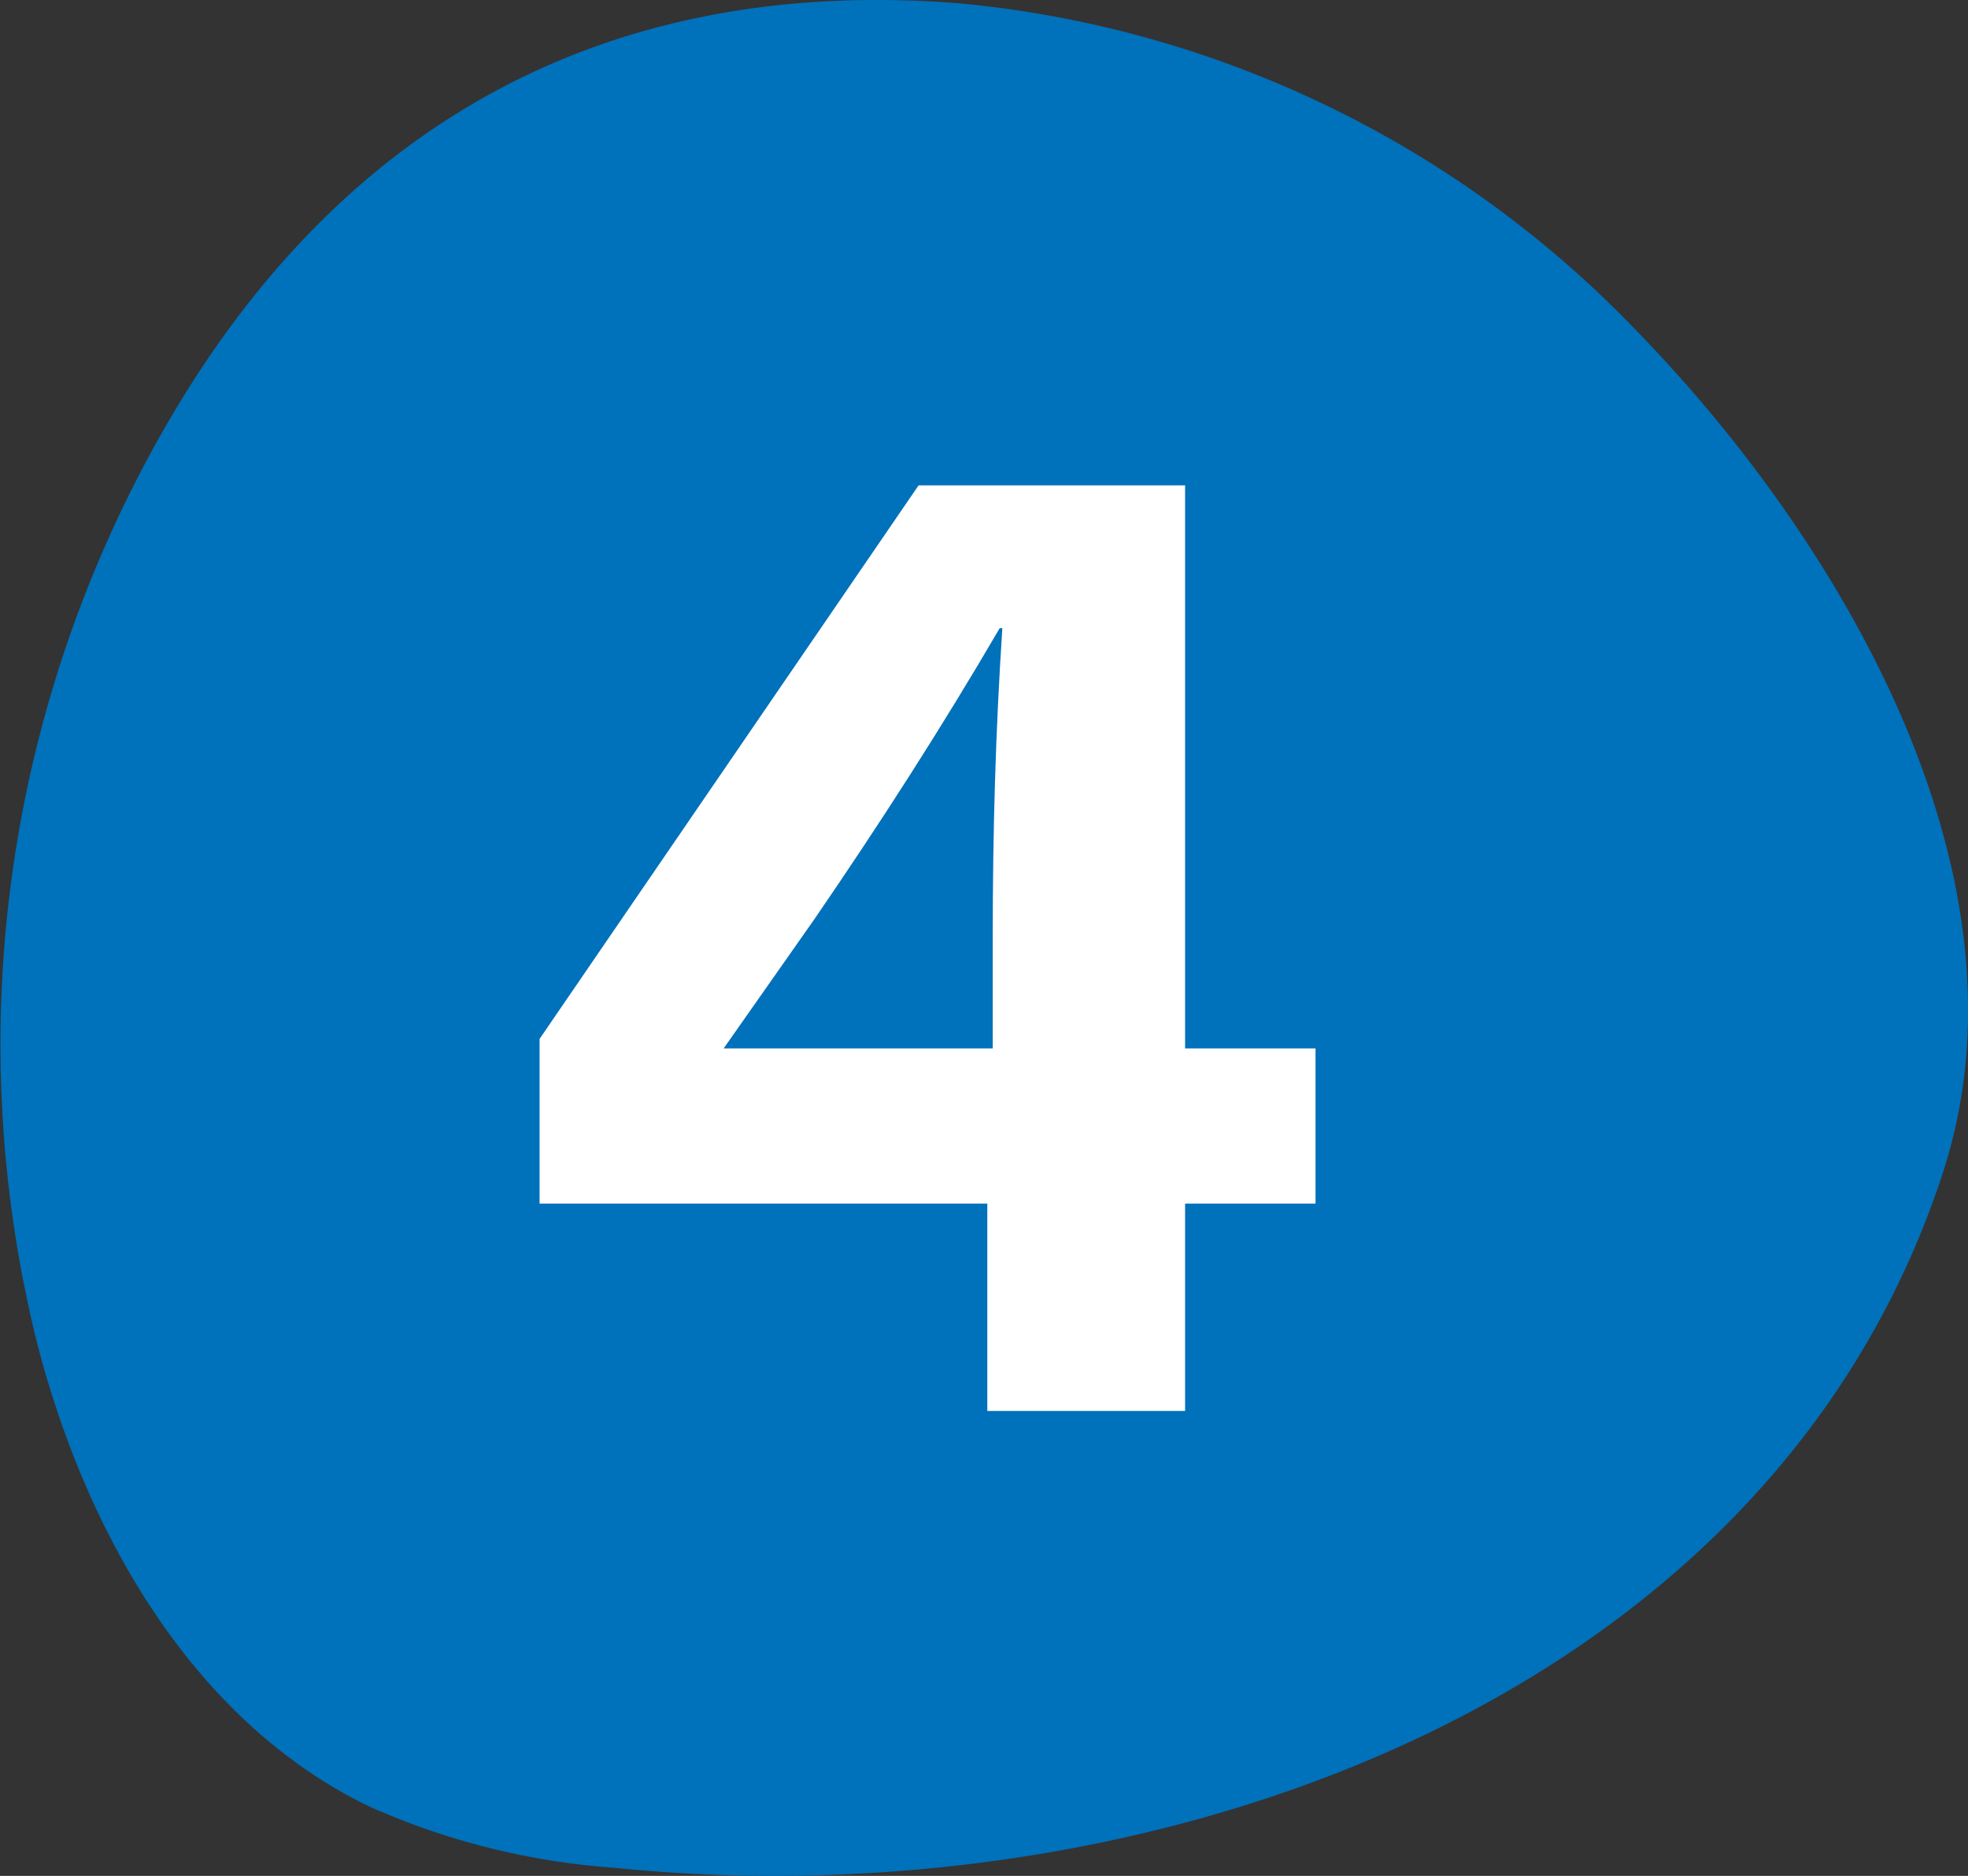 <?xml version="1.0" encoding="UTF-8"?> <svg xmlns="http://www.w3.org/2000/svg" width="54.042" height="51.51" viewBox="0 0 54.042 51.51"><rect x="0" y="0" width="54.042" height="51.51" fill="#333333" stroke="none"/><g transform="translate(-1291.883 -649.774)"><g transform="translate(1292.896 686.632)"><path d="M0,0C1.342,5.211,4.253,10.367,9.088,12.728a19.924,19.924,0,0,0,6.754,1.7c14.449,1.478,31.7-4.343,36.5-19.092C55-12.837,49.5-22.095,43.812-27.894a29.553,29.553,0,0,0-18.539-8.878C15.56-37.521,8.332-33.381,3.615-25.29A34,34,0,0,0,0,0" fill="#0071bb"></path></g><g transform="translate(1328.008 682.823)"><path d="M0,0V-4.261H-3.582V-19.722H-10.9l-10.408,15.2V0H-9.013V5.694h5.431V0ZM-16.253-4.261l2.489-3.545c1.81-2.64,3.507-5.279,5.091-7.994H-8.6c-.188,2.828-.264,5.618-.264,8.447v3.092Z" fill="#fff"></path></g></g></svg> 